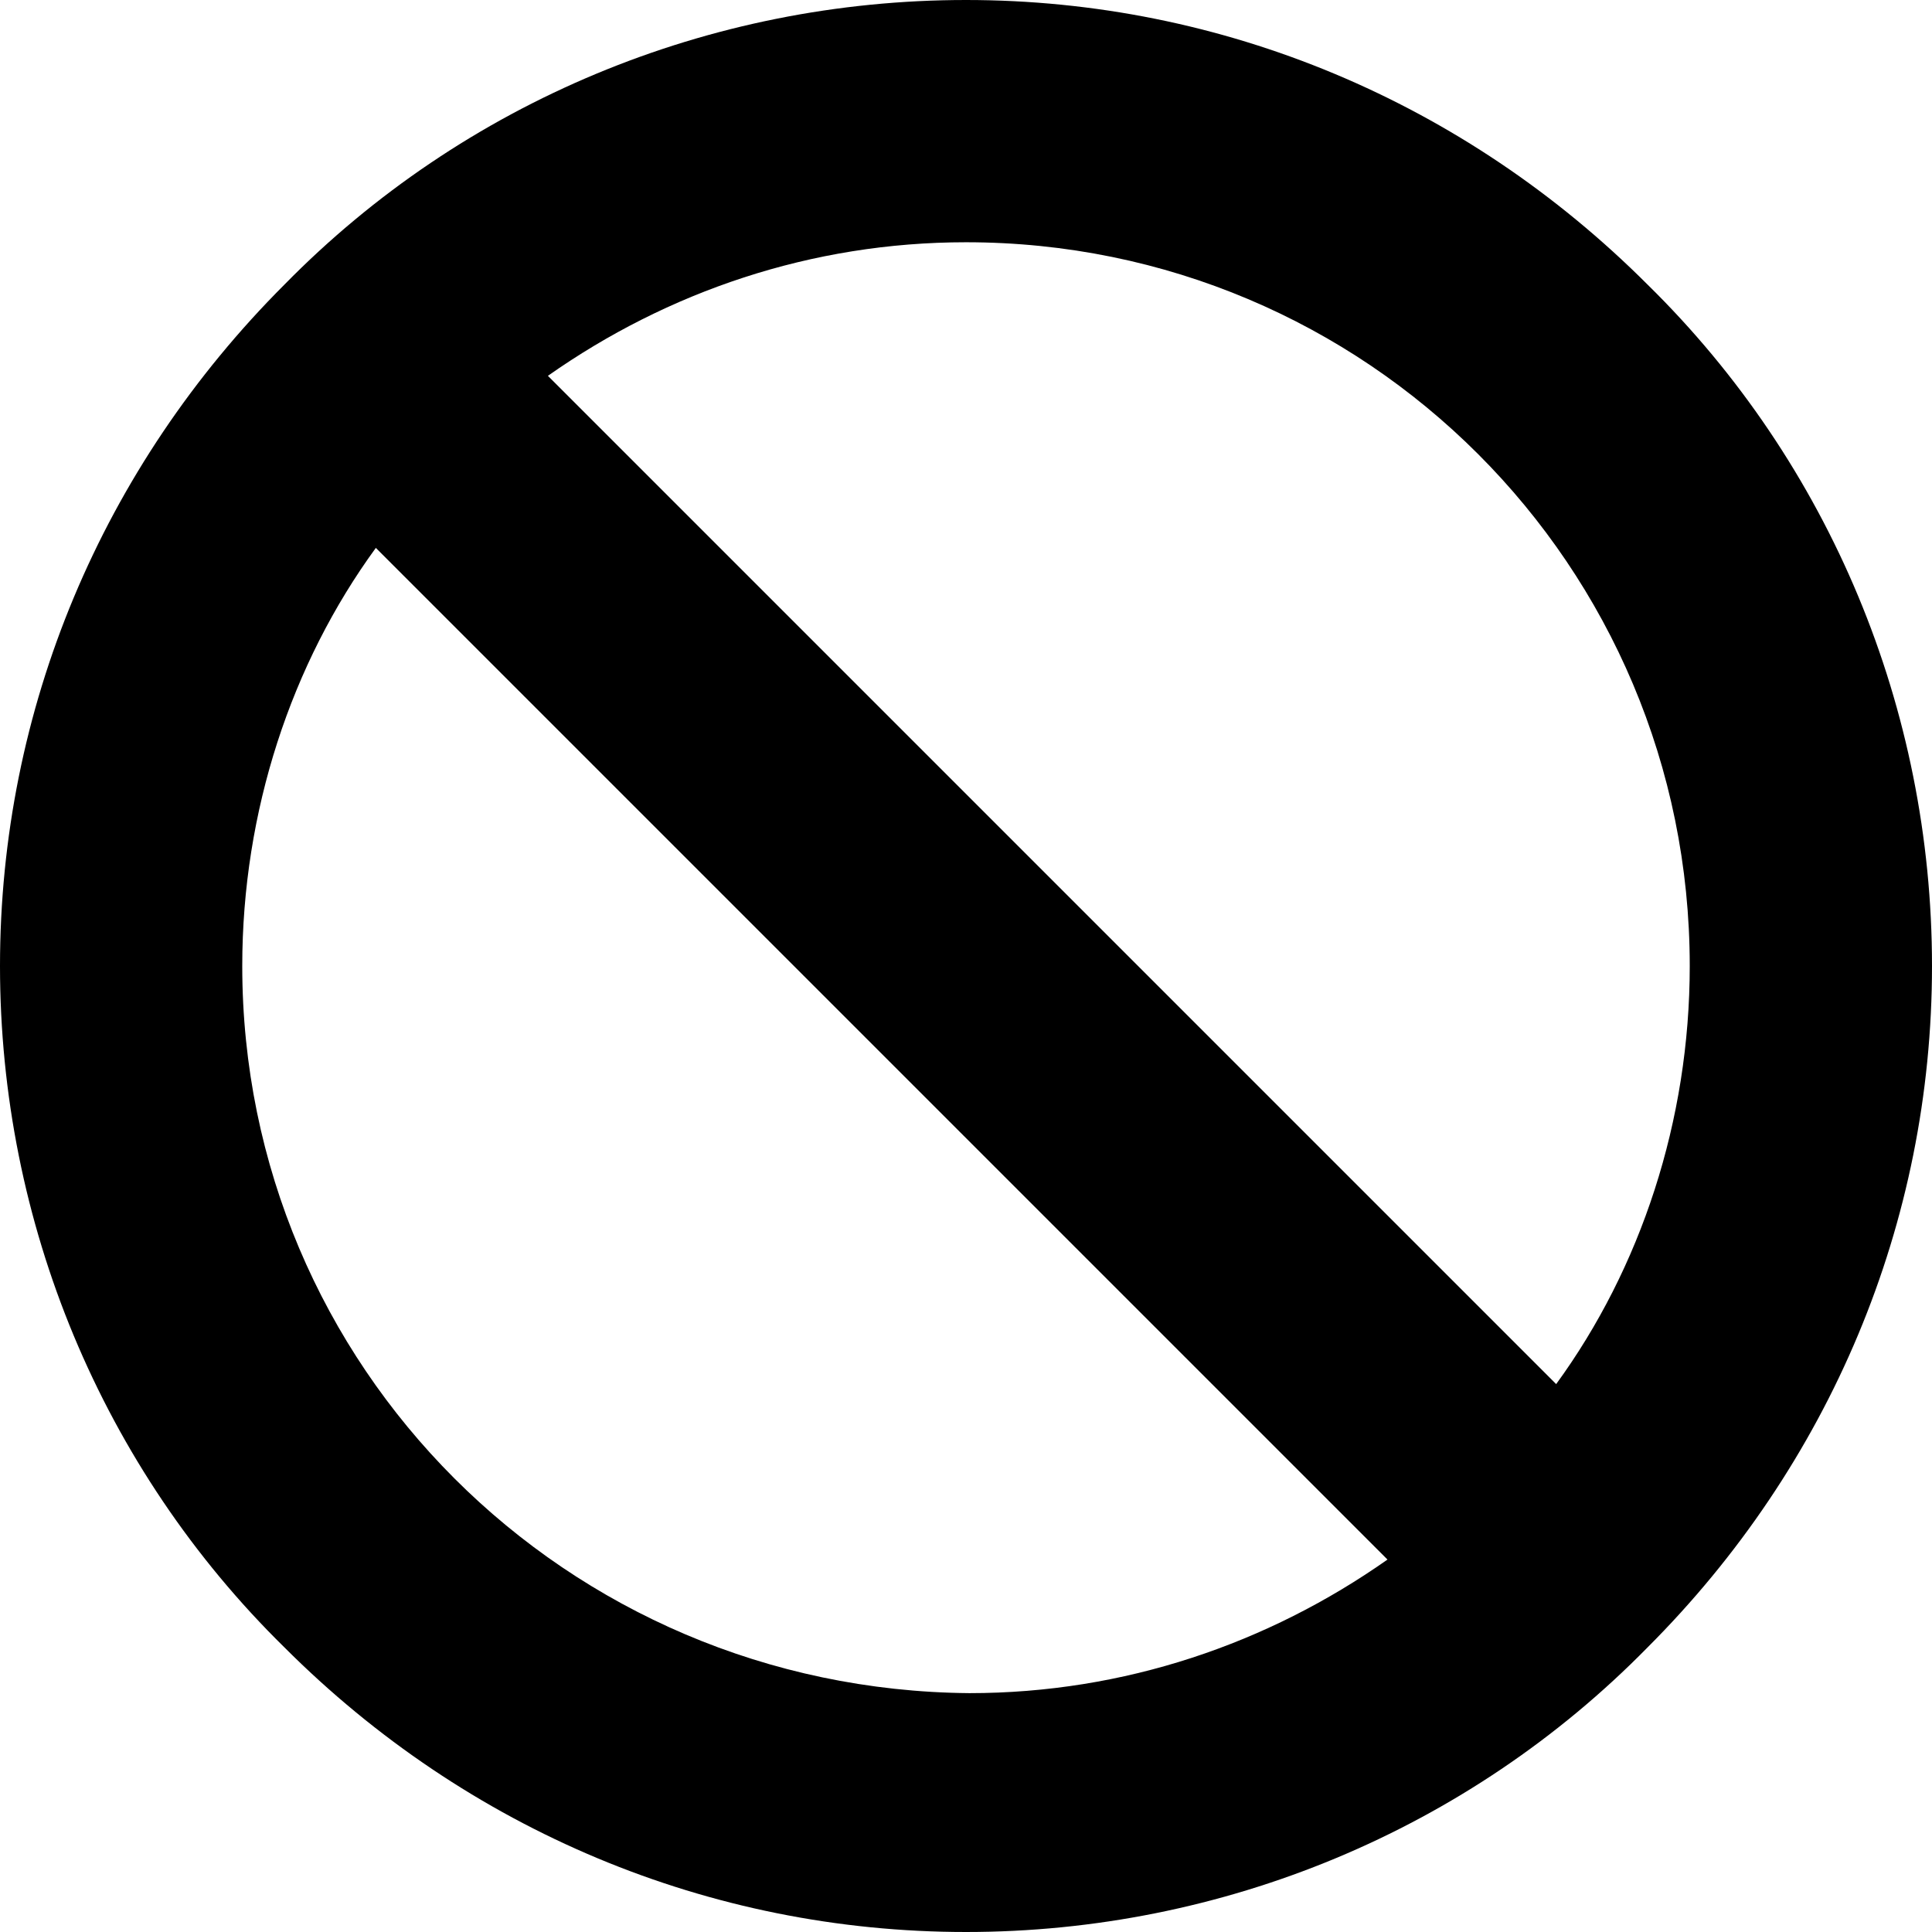 <?xml version="1.0" encoding="utf-8"?>
<!-- Generator: Adobe Illustrator 19.0.0, SVG Export Plug-In . SVG Version: 6.00 Build 0)  -->
<svg version="1.1" id="Layer_1" xmlns="http://www.w3.org/2000/svg" xmlns:xlink="http://www.w3.org/1999/xlink" x="0px" y="0px"
	 viewBox="0 0 512 512" style="enable-background:new 0 0 512 512;" xml:space="preserve">
<g id="XMLID_1_">
	<path id="XMLID_6_" d="M436.6,75.4C388.2,27,324,0,256,0S122.9,27,75.4,75.4C27,123.8,0,188,0,256s27,133.1,75.4,180.6
		C123.8,485,188,512,256,512s133.1-27,180.6-75.4C485,388.2,512,324,512,256S485,122.9,436.6,75.4z M447.8,256
		c0,41-13,80.1-35.4,110.8L145.2,99.6C176.9,77.3,215,64.2,256,64.2C362.1,64.2,447.8,149.9,447.8,256z M64.2,256
		c0-41,13-80.1,35.4-110.8l268.1,268.1c-31.7,22.3-69.8,35.4-110.8,35.4C149.9,447.8,64.2,362.1,64.2,256z"/>
</g>
</svg>
